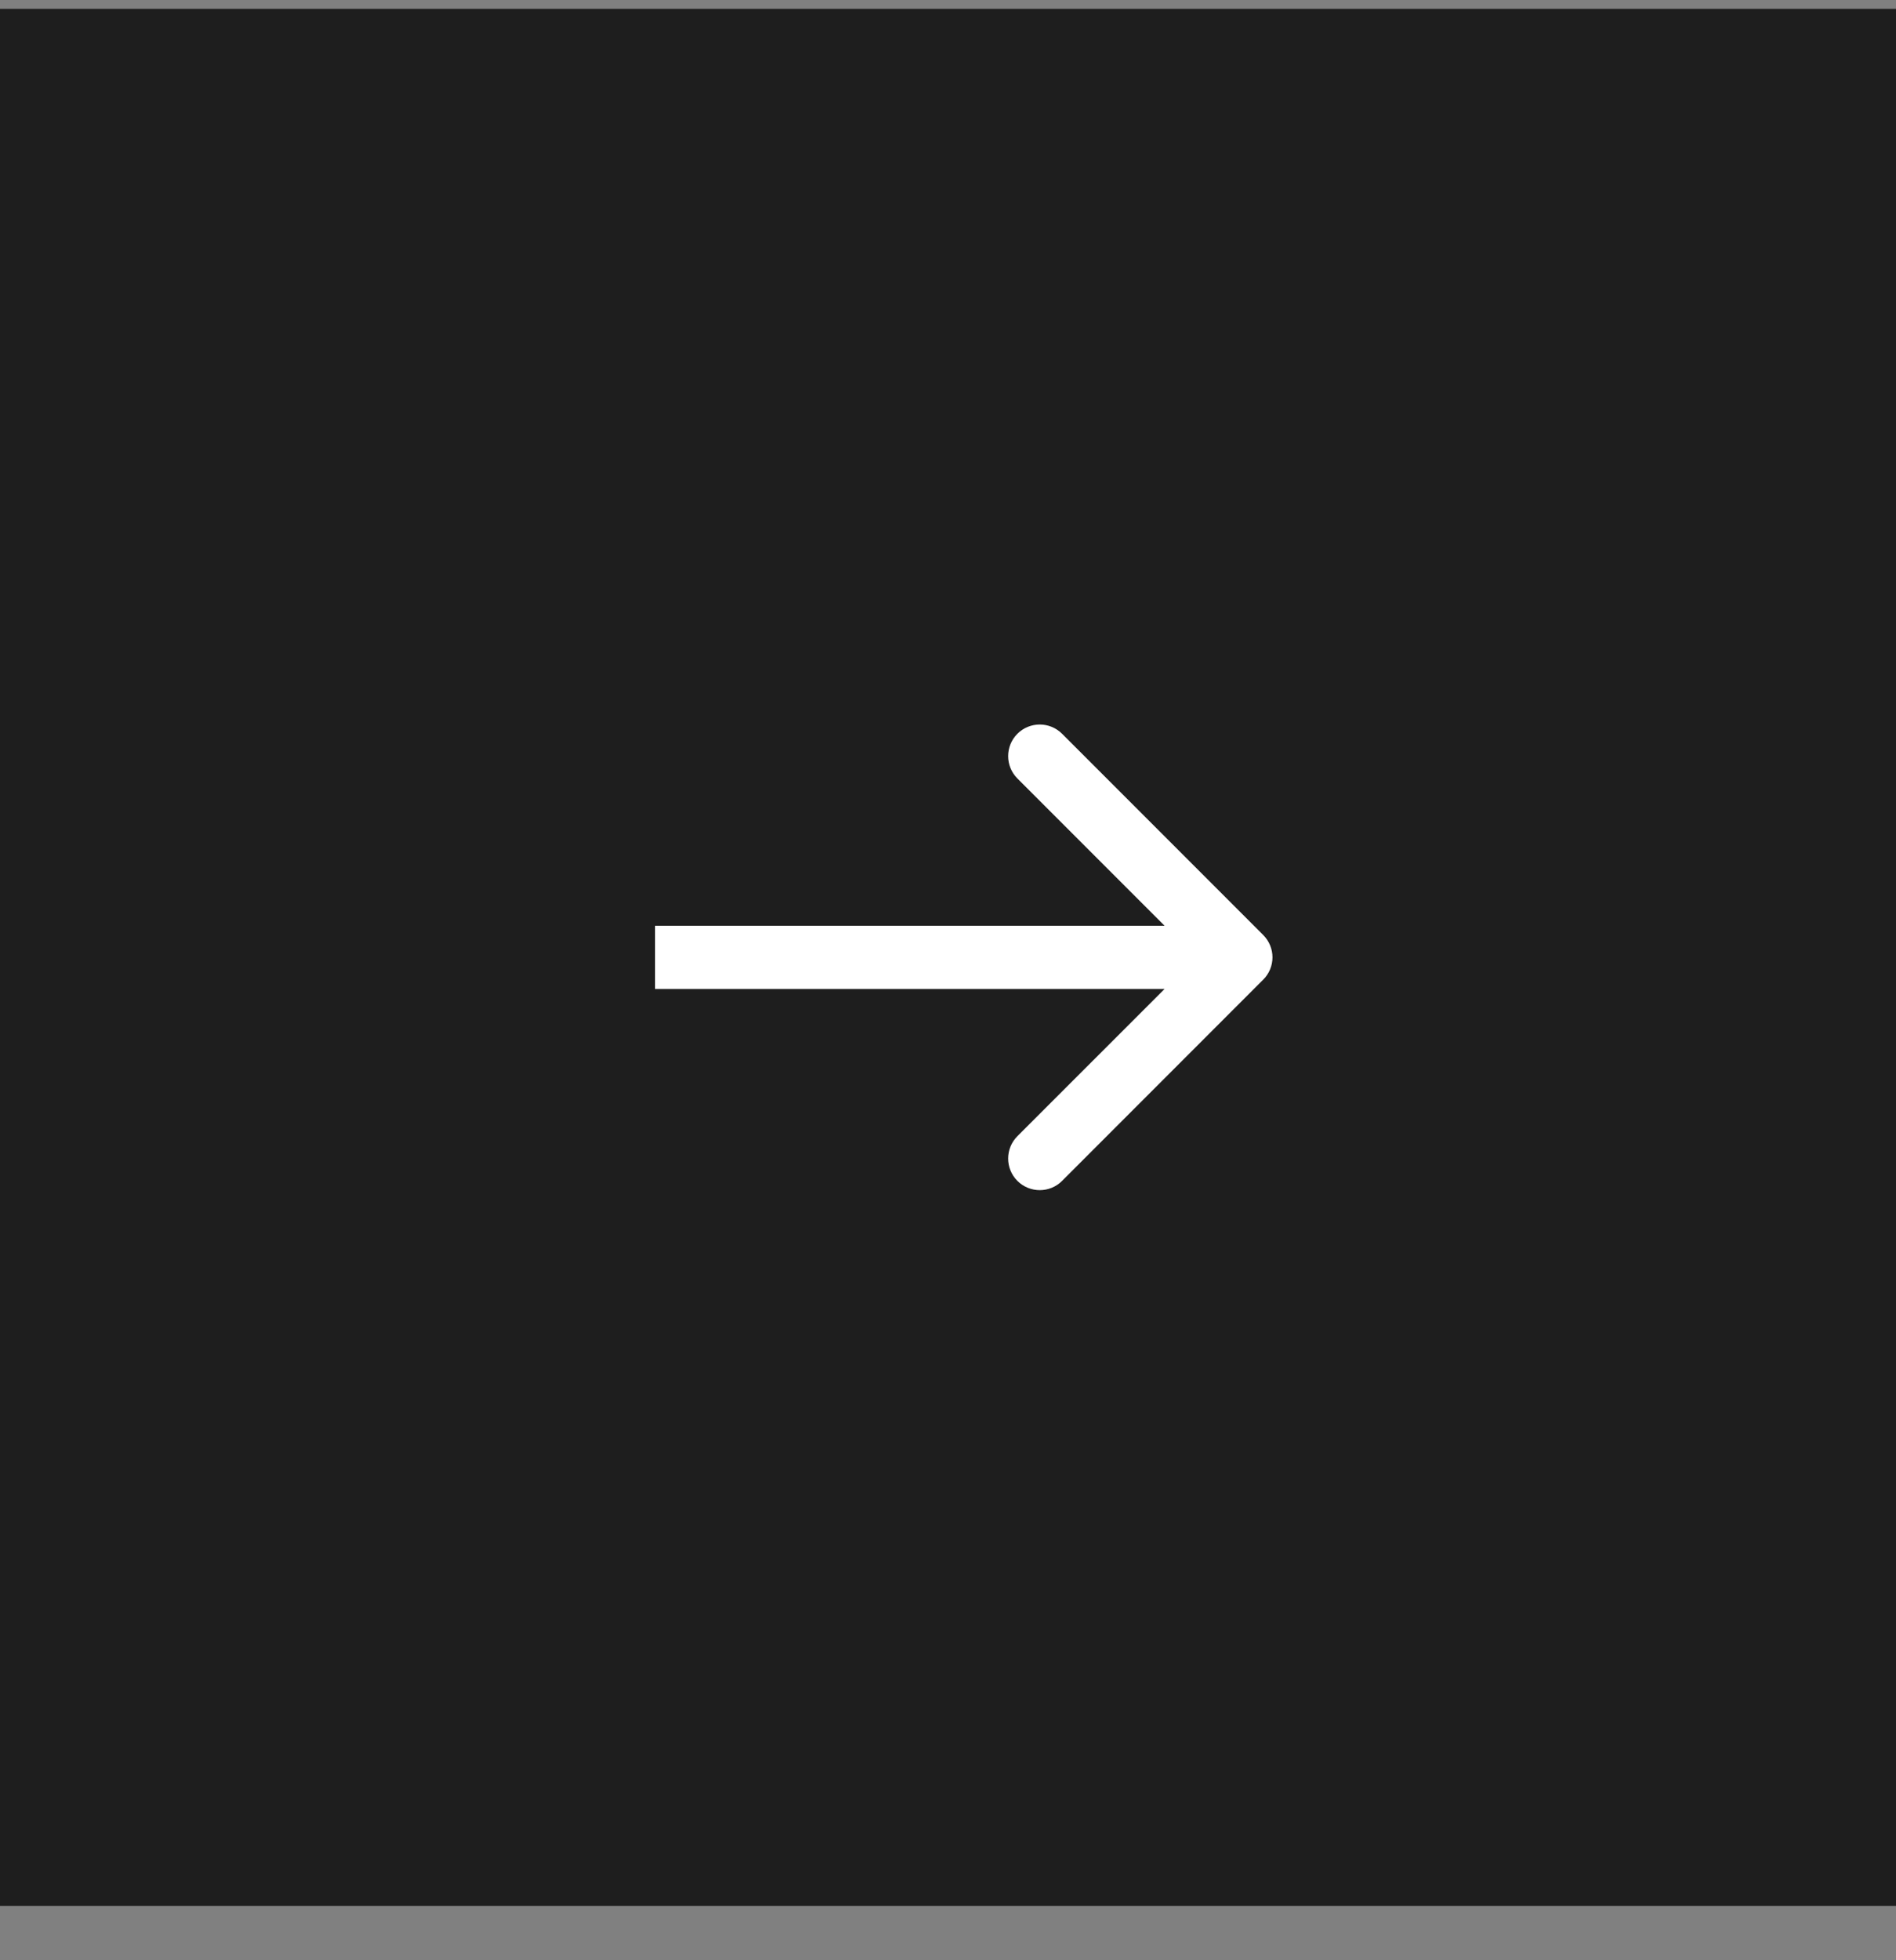 <?xml version="1.0" encoding="UTF-8"?> <svg xmlns="http://www.w3.org/2000/svg" width="30" height="31" viewBox="0 0 30 31" fill="none"><rect x="0" y="0" width="30" height="31" fill="#808080" stroke="none"/><rect width="30" height="30" transform="matrix(-1 0 0 1 30 0.14)" fill="#1E1E1E"></rect><path d="M19.987 14.786C20.183 14.981 20.183 15.298 19.987 15.493L16.805 18.675C16.61 18.87 16.294 18.87 16.098 18.675C15.903 18.48 15.903 18.163 16.098 17.968L18.927 15.14L16.098 12.311C15.903 12.116 15.903 11.799 16.098 11.604C16.294 11.409 16.61 11.409 16.805 11.604L19.987 14.786ZM10.366 15.14L10.366 14.64L19.634 14.64L19.634 15.14L19.634 15.64L10.366 15.64L10.366 15.14Z" fill="white"></path></svg> 